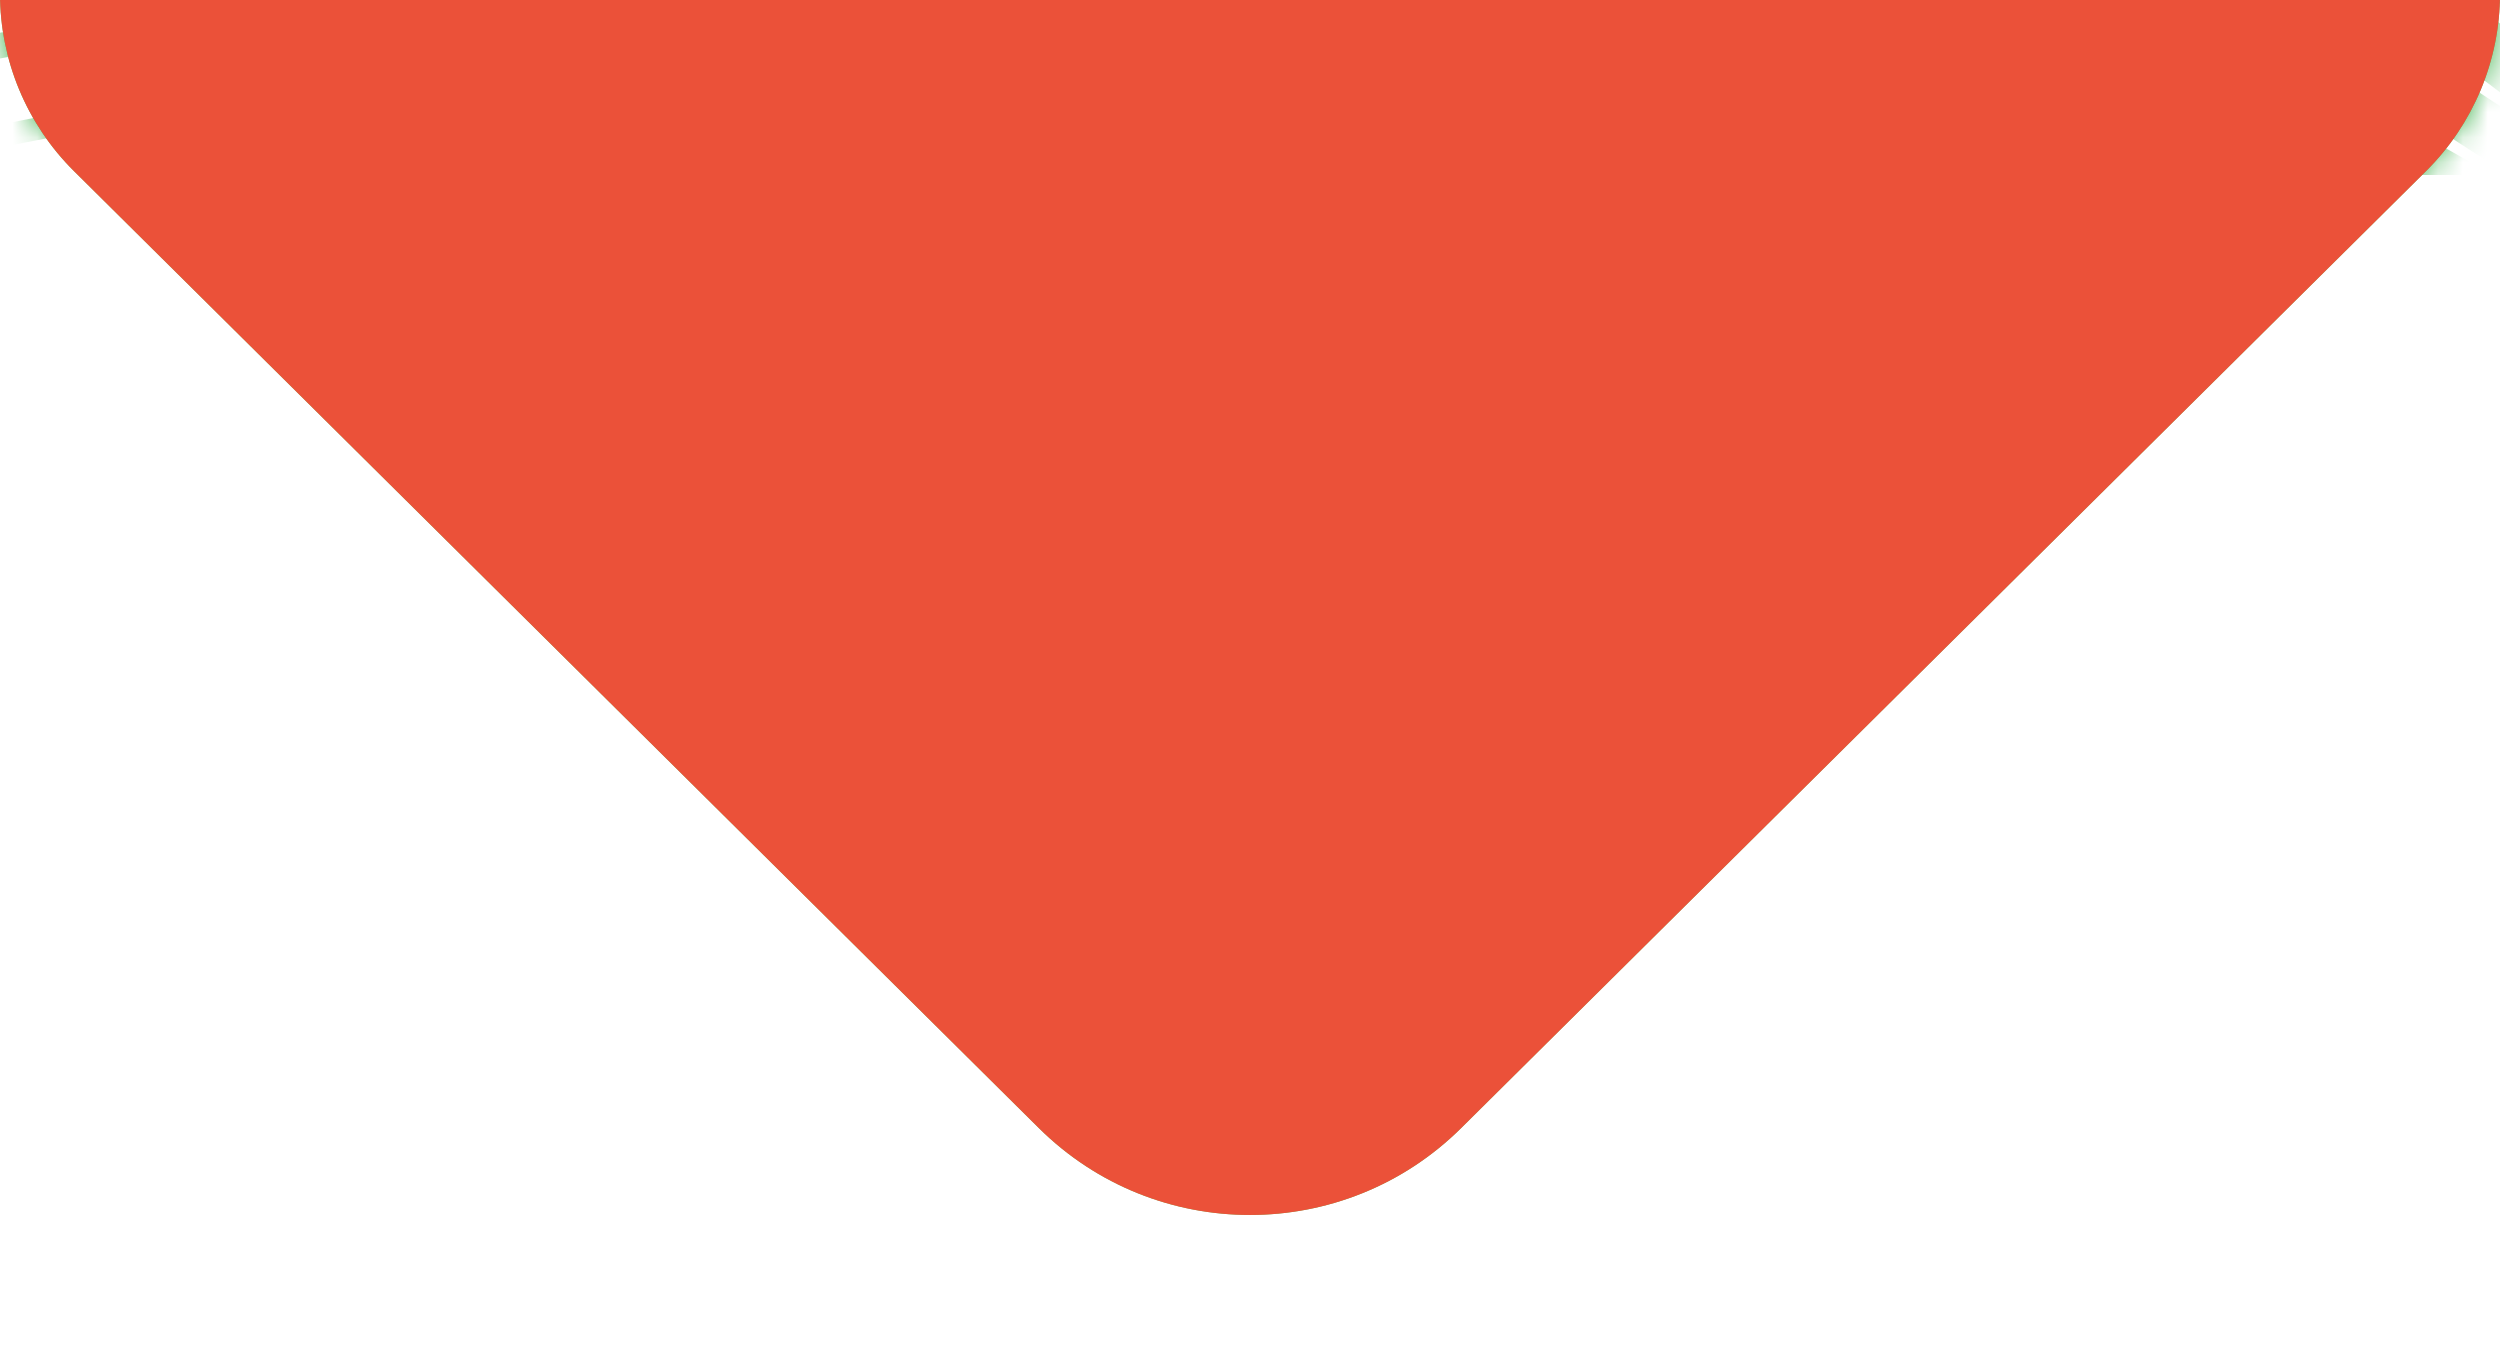 <svg width="100" height="54" viewBox="0 0 100 54" fill="none" xmlns="http://www.w3.org/2000/svg">
<g clip-path="url(#clip0_6831_5181)">
<path d="M0 -208.666C0 -211.896 1.937 -214.816 5.093 -215.497C21.289 -218.991 58.543 -218.962 102.5 -219C100.592 -219.035 99.841 -216.344 100 -197.5V-0.257C100 2.41 98.935 4.966 97.042 6.843L58.45 45.119C53.772 49.759 46.228 49.759 41.55 45.119L2.958 6.843C1.065 4.966 0 2.41 0 -0.257V-208.666Z" fill="#73BC5B"/>
<mask id="mask0_6831_5181" style="mask-type:alpha" maskUnits="userSpaceOnUse" x="0" y="-219" width="103" height="268">
<path d="M0 -208.666C0 -211.896 1.937 -214.816 5.093 -215.497C21.289 -218.991 58.543 -218.962 102.5 -219C100.592 -219.035 99.841 -216.344 100 -197.5V-0.257C100 2.41 98.935 4.966 97.042 6.843L58.45 45.119C53.772 49.759 46.228 49.759 41.55 45.119L2.958 6.843C1.065 4.966 0 2.41 0 -0.257V-208.666Z" fill="#73BC5B"/>
</mask>
<g mask="url(#mask0_6831_5181)">
<path fill-rule="evenodd" clip-rule="evenodd" d="M10.553 -37.304C12.572 -34.11 19.528 -33.45 28.337 -32.61C41.351 -31.373 56.104 -29.972 55.937 -19.936L55.93 -19.482L56.288 -19.199C59.021 -17.033 61.772 -14.696 64.689 -12.222C72.355 -5.72 80.698 1.314 90.66 7H94.578C83.417 1.151 74.246 -6.546 65.903 -13.626C63.099 -16.005 60.444 -18.256 57.804 -20.361C57.57 -31.688 41.482 -33.216 28.518 -34.45C20.884 -35.177 13.669 -35.861 12.136 -38.282C11.912 -38.637 11.664 -39.232 12.079 -40.349L12.335 -41.03L11.724 -41.434C-1.478 -50.222 -44.499 -76.283 -67.993 -80.987V-79.073C-47.838 -74.691 -10.439 -53.885 10.113 -40.278C9.85 -39.179 9.999 -38.179 10.553 -37.304ZM-32.691 6.996C-48.676 1.264 -59.798 -8.017 -67.996 -16.458V-15.178C-60.189 -7.241 -49.787 1.321 -35.222 6.996H-32.691ZM-55.554 6.996H-53.932C-59.49 3.859 -64.124 0.254 -67.996 -3.472V-2.405C-64.483 0.909 -60.395 4.136 -55.554 6.996ZM-9.527 -186.633C27.694 -185.261 87.264 -183.045 102.989 -172.956V-177.536C85.514 -186.438 41.511 -188.866 -9.371 -190.749C-27.843 -191.429 -46.947 -192.135 -49.311 -193.51C-52.825 -196.034 -60.203 -201.966 -67.993 -208.347V-203.011C-61.172 -197.449 -54.954 -192.486 -51.749 -190.181C-49.084 -188.256 -38.654 -187.71 -9.527 -186.633ZM-6.028 6.252C-7.21 6.504 -8.381 6.755 -9.538 6.996H-5.219C7.597 4.256 21.888 1.314 26.977 6.996H28.983C28.564 6.816 28.156 6.649 27.73 6.461C22.257 0.197 7.235 3.416 -6.028 6.252ZM-4.019 -21.45C-2.983 -17.249 5.3 -17.437 15.695 -17.664C28.709 -17.951 43.466 -18.277 45.099 -9.751L45.159 -9.432L45.436 -9.258C47.125 -8.198 48.797 -7.131 50.465 -6.064C57.435 -1.618 64.526 2.898 72.802 7H76.166C66.971 2.686 59.238 -2.239 51.277 -7.319C49.694 -8.329 48.112 -9.34 46.511 -10.346C44.367 -19.787 29.125 -19.45 15.663 -19.153C6.468 -18.947 -2.223 -18.759 -2.603 -22.081L-2.656 -22.538L-3.089 -22.698C-16.437 -27.622 -31.084 -37.357 -44.005 -45.943C-52.782 -51.775 -61.001 -57.224 -67.993 -60.649V-59.011C-61.289 -55.618 -53.336 -50.346 -44.843 -44.703C-31.985 -36.155 -17.424 -26.48 -4.019 -21.45ZM102.989 -212.551V-217.227C95.998 -218.004 88.141 -218.575 79.563 -218.996H-42.859C-37.522 -216.026 -20.983 -215.657 17.839 -215.494C44.194 -215.384 78.487 -215.232 102.989 -212.551ZM-47.352 -208.191C-44.385 -204.986 -30.785 -204.479 7.323 -203.834C36.109 -203.348 78.267 -202.632 102.989 -197.999V-202.561C81.344 -206.62 47.175 -207.634 7.398 -208.304C-15.358 -208.687 -41.152 -209.123 -44.034 -211.218C-46.018 -213.345 -49.414 -216.058 -53.495 -218.996H-61.331C-55.192 -214.856 -49.925 -210.949 -47.352 -208.191ZM-3.739 -192.326C29.948 -191.309 81.955 -189.731 102.986 -182.123V-186.459C82.863 -193.291 42.462 -195.169 -3.611 -196.556C-23.957 -197.169 -44.996 -197.804 -47.547 -199.413C-51.295 -202.543 -59.5 -208.84 -68 -215.278V-209.946C-60.487 -204.242 -53.581 -198.917 -50.298 -196.176C-47.505 -193.844 -35.974 -193.294 -3.739 -192.326ZM1.901 -198.055C32.897 -197.328 79.445 -196.233 102.989 -190.327V-194.673C81.532 -199.998 44.137 -201.423 2.003 -202.409C-20.149 -202.926 -43.054 -203.465 -45.783 -205.319C-49.084 -208.46 -56.029 -213.622 -63.638 -219H-67.996V-216.724C-59.83 -211.002 -52.214 -205.401 -48.832 -202.189C-45.943 -199.417 -33.348 -198.881 1.901 -198.055ZM-45.865 -214.2C-42.834 -210.548 -28.255 -210.073 12.633 -209.648C40.918 -209.354 78.388 -208.957 102.989 -205.45V-210.009C81.227 -213.154 49.329 -213.86 12.679 -214.239C-11.671 -214.494 -39.271 -214.781 -42.295 -217.121C-42.795 -217.72 -43.409 -218.348 -44.08 -218.996H-51.164C-48.9 -217.259 -47.061 -215.632 -45.865 -214.2ZM19.393 -48.815C21.104 -45.16 28.046 -43.972 36.83 -42.469C49.794 -40.25 64.483 -37.736 63.177 -26.732L63.117 -26.211L63.5 -25.849C66.119 -23.393 68.894 -20.564 71.829 -17.568C79.825 -9.411 89.269 0.179 100.384 7H102.989V6.075C91.441 -0.647 81.6 -10.598 73.341 -19.025C70.527 -21.893 67.865 -24.612 65.324 -27.012C66.364 -39.53 50.209 -42.295 37.191 -44.522C29.994 -45.752 22.552 -47.028 21.306 -49.687C20.948 -50.453 21.118 -51.399 21.821 -52.587L22.222 -53.264L21.679 -53.831C7.341 -68.849 -44.3 -91.382 -67.989 -93.204V-91.112C-46.181 -89.059 4.413 -68.122 19.624 -52.931C18.896 -51.424 18.819 -50.038 19.393 -48.815ZM24.412 -59.287C23.4 -57.543 23.18 -55.941 23.762 -54.523C25.349 -50.641 32.287 -49.194 41.074 -47.365C54.007 -44.667 68.664 -41.611 66.804 -30.132L66.715 -29.586L67.102 -29.189C69.555 -26.675 72.22 -23.701 75.041 -20.556C82.927 -11.761 92.257 -1.423 102.989 5.809V3.154C92.992 -3.887 84.194 -13.672 76.706 -22.024C74.012 -25.027 71.46 -27.877 69.082 -30.338C70.751 -43.437 54.571 -46.808 41.532 -49.528C34.37 -51.02 26.967 -52.566 25.828 -55.356C25.462 -56.245 25.742 -57.352 26.683 -58.734L27.119 -59.372L26.662 -59.996C15.167 -75.74 -37.809 -95.671 -63.244 -98.77C-64.983 -98.982 -66.563 -99.114 -67.996 -99.167V-96.94C-66.705 -96.891 -65.257 -96.788 -63.518 -96.579C-39.353 -93.629 12.505 -74.262 24.412 -59.287ZM-9.431 -96.586C14.961 -88.57 30.715 -79.651 34.058 -72.004C32.351 -69.753 31.808 -67.743 32.397 -65.874C33.763 -61.535 41.067 -59.479 49.524 -57.096C62.403 -53.466 76.997 -49.354 74.055 -36.921L73.92 -36.343L74.292 -35.879C76.251 -33.45 78.441 -30.536 80.833 -27.363C87.016 -19.145 94.642 -9.081 102.989 -1.083V-4.476C95.451 -12.048 88.513 -21.251 82.814 -28.827C80.553 -31.83 78.466 -34.599 76.589 -36.953C79.499 -51.197 63.273 -55.77 50.202 -59.45C42.756 -61.549 35.726 -63.531 34.757 -66.605C34.391 -67.767 34.952 -69.253 36.421 -71.022L36.737 -71.401C38.107 -66.92 45.347 -64.605 53.737 -61.939C66.595 -57.855 81.167 -53.225 77.689 -40.317L77.529 -39.729L77.888 -39.236C79.509 -37.006 81.351 -34.337 83.371 -31.405C88.95 -23.315 95.7 -13.544 102.993 -5.348V-9.308C96.552 -16.891 90.543 -25.552 85.507 -32.851C83.619 -35.592 81.884 -38.105 80.34 -40.25C83.868 -55.058 67.617 -60.223 54.528 -64.382C47.093 -66.743 40.07 -68.976 39.175 -72.206C38.831 -73.45 39.484 -75.028 41.053 -76.871C42.451 -72.259 49.62 -69.703 57.932 -66.767C70.768 -62.233 85.323 -57.096 81.319 -43.713L81.142 -43.121L81.479 -42.604C82.686 -40.75 84.056 -38.577 85.567 -36.184C90.369 -28.572 96.442 -18.989 102.996 -10.46V-14.916C97.347 -22.591 92.101 -30.884 87.864 -37.605C86.483 -39.792 85.22 -41.799 84.088 -43.547C88.229 -58.915 71.954 -64.665 58.844 -69.295C51.412 -71.919 44.389 -74.4 43.565 -77.793C43.26 -79.041 43.892 -80.579 45.333 -82.341C46.749 -77.587 53.861 -74.787 62.116 -71.582C74.942 -66.605 89.478 -60.964 84.954 -47.106L84.762 -46.514L87.157 -42.349C91.146 -35.386 96.786 -25.562 103 -16.327V-21.46C97.79 -29.512 93.07 -37.708 89.617 -43.735L87.832 -46.84C88.13 -47.833 88.343 -48.79 88.481 -49.712L88.662 -49.361C93.783 -39.289 98.564 -30.515 103 -23.049V-28.902C99.558 -34.9 95.76 -41.909 91.569 -50.134C91.867 -51.048 92.073 -51.92 92.24 -52.775L92.247 -52.757C94.302 -48.102 98.244 -39.785 102.996 -30.795V-37.421C99.884 -43.518 97.194 -49.166 95.302 -53.42C95.59 -54.246 95.785 -55.03 95.969 -55.813C97.478 -51.846 99.969 -46.053 102.996 -39.576V-47.205C101.421 -50.765 100.065 -54.012 99.036 -56.706C99.309 -57.437 99.483 -58.124 99.678 -58.823C100.473 -56.391 101.612 -53.324 102.996 -49.868V-59.294C102.918 -59.521 102.833 -59.766 102.762 -59.986C102.858 -60.23 102.918 -60.464 102.996 -60.698V-75.17C99.295 -83.639 89.085 -89.035 80.244 -93.657C72.745 -97.579 65.661 -101.283 65.164 -105.583C65.083 -106.282 65.204 -107.03 65.477 -107.81C65.537 -107.863 65.587 -107.913 65.647 -107.966L65.924 -108.21L66.062 -108.547C66.233 -108.958 66.364 -109.366 66.485 -109.774C66.779 -110.221 67.131 -110.678 67.525 -111.142C67.507 -110.398 67.539 -109.66 67.677 -108.941C68.972 -102.169 76.745 -97.997 84.975 -93.583C92.208 -89.705 99.54 -85.727 102.996 -79.888V-85.518C98.606 -90.116 92.296 -93.519 86.607 -96.572C79.115 -100.592 72.035 -104.389 71.045 -109.572C70.758 -111.064 70.978 -112.688 71.695 -114.453C72.912 -107.576 80.641 -103.155 88.84 -98.479C93.979 -95.551 99.167 -92.566 102.993 -88.932V-93.569C99.185 -96.621 94.738 -99.177 90.607 -101.531C83.094 -105.814 75.999 -109.859 75.148 -115.173C74.924 -116.57 75.151 -118.073 75.779 -119.683C77.096 -112.855 84.662 -108.235 92.722 -103.375C96.278 -101.23 99.852 -99.06 102.989 -96.674V-101.166C100.25 -103.084 97.371 -104.832 94.628 -106.487C87.09 -111.032 79.971 -115.326 79.254 -120.782C79.08 -122.093 79.279 -123.483 79.832 -124.961C81.216 -118.13 88.673 -113.319 96.623 -108.264C98.77 -106.899 100.927 -105.52 102.989 -104.094V-108.639C101.538 -109.6 100.083 -110.529 98.67 -111.429C91.107 -116.237 83.963 -120.782 83.367 -126.386C83.239 -127.585 83.431 -128.847 83.892 -130.169C85.376 -123.352 92.715 -118.371 100.541 -113.142C101.357 -112.596 102.177 -112.046 102.993 -111.497V-116.18C102.904 -116.24 102.815 -116.3 102.727 -116.357C95.132 -121.43 87.956 -126.223 87.484 -131.988C87.399 -133.041 87.551 -134.14 87.903 -135.278C89.415 -128.932 95.881 -124.05 102.996 -119.051V-123.972C96.935 -128.35 91.899 -132.665 91.597 -137.586C91.54 -138.529 91.661 -139.5 91.941 -140.503C93.219 -135.356 97.641 -131.084 102.996 -126.915V-132.232C98.869 -135.749 95.87 -139.301 95.71 -143.183C95.678 -143.974 95.796 -144.793 95.994 -145.622C96.988 -141.872 99.618 -138.55 102.996 -135.37V-141.574C101.19 -143.811 100.012 -146.094 99.873 -148.48C100.604 -146.75 101.698 -145.105 102.996 -143.506V-166.84C91.313 -179.252 40.421 -182.542 -15.411 -184.984C-31.893 -185.704 -48.935 -186.452 -51.089 -187.583C-54.397 -189.586 -60.952 -195.06 -67.989 -201.246V-195.921C-61.828 -190.582 -56.267 -186.037 -53.187 -184.172C-50.564 -182.584 -39.764 -182.049 -15.589 -180.992C23.507 -179.28 96.278 -176.097 101.3 -162.278C101.328 -162.2 101.332 -162.114 101.357 -162.036C101.02 -161.48 100.686 -160.923 100.416 -160.377C99.856 -159.69 99.348 -159.009 98.883 -158.335C90.231 -172.473 34.636 -176.455 -21.81 -179.298C-36.804 -180.053 -50.968 -180.769 -52.878 -181.659C-55.866 -183.137 -61.548 -187.976 -67.986 -193.992V-188.714C-62.481 -183.701 -57.548 -179.638 -54.62 -178.192C-52.204 -176.997 -42.33 -176.455 -22.009 -175.43C17.363 -173.445 90.653 -169.751 95.92 -155.567C96.051 -155.209 96.108 -154.836 96.129 -154.457C95.178 -153.269 94.373 -152.099 93.723 -150.947C86.1 -165.95 26.644 -170.563 -28.727 -173.696C-41.198 -174.402 -52.974 -175.068 -54.677 -175.724C-57.424 -176.784 -62.378 -181.074 -67.989 -186.608V-181.361C-63.159 -176.813 -58.837 -173.299 -56.051 -172.225C-53.886 -171.389 -45.723 -170.899 -28.947 -169.949C8.033 -167.858 84.978 -163.501 90.554 -148.859C90.671 -148.554 90.87 -147.987 90.816 -147.172C90.298 -146.42 89.851 -145.679 89.457 -144.945C89.117 -144.569 88.772 -144.19 88.46 -143.818C81.724 -158.86 24.525 -164.429 -36.396 -168.194C-46.344 -168.811 -54.936 -169.339 -56.487 -169.772C-58.908 -170.449 -63.088 -174.026 -67.996 -179.05V-173.923C-63.805 -169.91 -60.065 -166.989 -57.481 -166.269C-55.639 -165.755 -49.41 -165.351 -36.627 -164.564C-1.964 -162.419 79.211 -157.403 85.209 -142.159C85.379 -141.723 85.734 -140.748 85.259 -139.248C84.492 -138.383 83.821 -137.536 83.207 -136.696C83.193 -136.728 83.19 -136.763 83.175 -136.795C76.571 -152.922 11.032 -159.172 -45.326 -162.82C-52.122 -163.26 -57.034 -163.575 -58.29 -163.798C-60.416 -164.171 -63.894 -167.085 -67.996 -171.389V-166.45C-64.444 -163.075 -61.253 -160.742 -58.907 -160.331C-57.456 -160.08 -52.977 -159.789 -45.556 -159.307C-16.164 -157.406 73.274 -151.624 79.889 -135.469C80.088 -134.987 80.531 -133.817 79.808 -132.013C79.133 -131.144 78.512 -130.286 77.998 -129.446C77.916 -129.694 77.831 -129.939 77.735 -130.162C70.584 -146.668 0.577 -154.195 -56.892 -157.601C-58.446 -157.694 -59.532 -157.757 -60.086 -157.8C-61.921 -157.935 -64.714 -160.14 -67.996 -163.575V-158.895C-65.079 -156.261 -62.432 -154.567 -60.338 -154.411C-59.777 -154.368 -58.673 -154.304 -57.098 -154.212C21.619 -149.547 69.615 -140.29 74.58 -128.825C75.396 -126.939 74.871 -124.936 72.969 -122.699C72.624 -122.292 72.323 -121.898 72.01 -121.498C71.762 -122.753 71.258 -123.983 70.488 -125.181C55.366 -148.71 -59.621 -151.791 -61.846 -151.791C-61.892 -151.791 -61.903 -151.791 -61.931 -151.791C-63.443 -151.791 -65.548 -153.273 -67.996 -155.719V-151.451C-65.729 -149.6 -63.649 -148.512 -61.892 -148.512C-61.857 -148.512 -61.818 -148.512 -61.782 -148.512C-53.211 -148.689 54.51 -143.938 67.698 -123.419C69.129 -121.196 69.256 -118.892 68.085 -116.393C67.546 -115.921 67.049 -115.46 66.584 -114.999C66.211 -116.442 65.512 -117.857 64.451 -119.225C47.711 -140.868 -56.146 -146.686 -63.635 -145.764C-64.767 -145.619 -66.265 -146.463 -67.996 -148.005V-144.204C-66.268 -143.049 -64.66 -142.446 -63.241 -142.627C-56.111 -143.517 46.227 -137.593 61.924 -117.3C63.447 -115.333 63.929 -113.337 63.507 -111.245C63.117 -110.621 62.78 -110.004 62.528 -109.394C62.091 -108.976 61.683 -108.558 61.303 -108.147C60.789 -109.962 59.742 -111.731 58.152 -113.436C39.126 -133.884 -56.445 -141.677 -65.381 -139.72C-66.123 -139.567 -67.01 -139.876 -67.993 -140.5V-137.245C-66.84 -136.742 -65.736 -136.526 -64.717 -136.749C-57.928 -138.231 37.486 -131.155 55.895 -111.373C58.205 -108.891 59.011 -106.424 58.379 -103.836C58.358 -103.786 58.333 -103.736 58.311 -103.687C57.438 -102.861 56.686 -102.052 56.051 -101.258C55.337 -103.556 53.79 -105.789 51.373 -107.937C29.192 -127.645 -59.362 -136.097 -67.109 -133.672C-67.386 -133.587 -67.684 -133.576 -67.996 -133.615V-130.772C-67.39 -130.701 -66.79 -130.704 -66.222 -130.885C-58.741 -133.218 28.539 -124.305 49.407 -105.761C52.551 -102.967 53.897 -100.23 53.502 -97.412C52.42 -96.341 51.565 -95.31 50.898 -94.303C49.893 -97.27 47.498 -100.166 43.668 -102.946C20.437 -119.803 -55.926 -130.708 -67.993 -127.854V-124.954C-67.908 -124.983 -67.823 -124.993 -67.741 -125.025C-60.501 -127.96 17.41 -118.523 41.997 -100.68C46.433 -97.462 48.665 -94.232 48.637 -91.07C47.356 -89.733 46.472 -88.464 45.876 -87.234C44.424 -91.211 40.453 -95.129 33.937 -98.908C7.834 -114.053 -53.062 -124.291 -67.989 -122.207V-119.534C-56.533 -121.725 5.641 -112.216 32.567 -96.593C39.513 -92.562 43.278 -88.57 43.775 -84.72C42.277 -83.054 41.411 -81.501 41.031 -80.012C38.867 -85.649 31.563 -91.314 19.166 -96.876C-7.014 -108.618 -52.761 -117.853 -67.989 -116.499V-113.985C-55.383 -115.216 -10.794 -107.498 18.102 -94.537C30.321 -89.052 37.493 -83.476 38.916 -78.364C37.085 -76.166 36.361 -74.177 36.592 -72.302C32.368 -83.898 6.461 -93.945 -8.643 -98.908C-29.735 -105.842 -55.799 -111.39 -67.986 -110.777V-108.342C-57.864 -108.81 -33.781 -104.587 -9.431 -96.586ZM62.155 -104.13C63.578 -98.724 70.58 -94.998 78.697 -90.754C91.306 -84.156 104.317 -77.353 100.466 -63.524C101.027 -76.496 87.342 -83.238 75.978 -88.804C68.501 -92.47 61.438 -95.93 60.877 -100.035C60.711 -101.258 61.151 -102.63 62.155 -104.13ZM57.988 -98.67C59.433 -93.448 66.439 -89.956 74.566 -85.975C87.363 -79.704 100.537 -73.213 96.534 -59.404C97.19 -72.312 83.232 -78.69 71.709 -83.951C64.249 -87.354 57.204 -90.57 56.576 -94.491C56.377 -95.714 56.906 -97.125 57.988 -98.67ZM53.783 -93.253C55.21 -88.18 62.251 -84.912 70.424 -81.182C82.952 -75.464 97.066 -68.976 92.495 -54.842C93.578 -67.977 79.247 -74.081 67.429 -79.073C59.983 -82.217 52.949 -85.188 52.257 -88.928C52.026 -90.173 52.576 -91.63 53.783 -93.253ZM49.553 -87.833C50.954 -82.902 58.042 -79.86 66.268 -76.386C79.087 -70.972 93.613 -64.832 88.573 -50.495L88.513 -50.329C90.043 -63.715 75.258 -69.483 63.134 -74.188C55.699 -77.073 48.676 -79.799 47.916 -83.362C47.65 -84.624 48.208 -86.124 49.553 -87.833ZM14.989 -43.075C16.842 -39.647 23.787 -38.722 32.585 -37.548C45.574 -35.818 60.299 -33.854 59.557 -23.332L59.522 -22.84L59.898 -22.517C62.616 -20.174 65.424 -17.561 68.397 -14.796C76.439 -7.308 85.262 0.803 95.764 7H99.763C88.098 0.753 78.473 -8.12 69.76 -16.231C66.907 -18.89 64.203 -21.407 61.569 -23.69C61.974 -35.616 45.847 -37.768 32.855 -39.498C25.611 -40.462 18.119 -41.462 16.749 -44.001C16.398 -44.653 16.462 -45.458 16.955 -46.461L17.296 -47.156L16.7 -47.648C1.876 -59.904 -44.538 -83.986 -67.986 -87.17V-85.177C-46.727 -81.99 -2.83 -60.9 14.861 -46.599C14.379 -45.302 14.425 -44.118 14.989 -43.075ZM29.224 -65.644C27.893 -63.662 27.51 -61.836 28.096 -60.209C29.568 -56.1 36.861 -54.31 45.308 -52.239C58.212 -49.074 72.837 -45.486 70.431 -33.528L70.318 -32.965L70.701 -32.532C72.93 -30.026 75.414 -26.998 78.044 -23.797C85.223 -15.054 93.609 -4.883 102.993 2.682V-0.353C94.387 -7.634 86.586 -17.079 79.864 -25.264C77.366 -28.31 74.999 -31.192 72.837 -33.645C75.13 -47.319 58.925 -51.293 45.872 -54.498C38.409 -56.327 31.36 -58.057 30.31 -60.989C29.941 -62.017 30.346 -63.29 31.552 -64.874L31.999 -65.463L31.651 -66.115C23.965 -80.59 -19.173 -96.061 -45.908 -101.957C-52.03 -103.307 -61.243 -105.034 -67.993 -104.984V-102.669C-63.475 -102.698 -56.466 -101.9 -46.419 -99.684C-15.56 -92.878 21.69 -78.041 29.224 -65.644ZM-8.725 -15.214C-6.968 -11.499 1.244 -12.006 11.557 -12.644C24.532 -13.448 39.236 -14.356 41.489 -6.358L41.564 -6.092L43.423 -5.004C50.77 -0.707 57.68 3.334 65.452 7H68.77C59.901 3.033 52.282 -1.416 44.126 -6.188L42.742 -6.996C39.96 -15.774 24.827 -14.838 11.469 -14.012C2.646 -13.463 -6.479 -12.902 -7.554 -15.994L-7.671 -16.324L-8.008 -16.426C-24.319 -21.4 -39.676 -32.656 -53.226 -42.583C-58.645 -46.553 -63.578 -50.166 -68 -52.949V-51.293C-63.741 -48.567 -59.035 -45.128 -54.049 -41.476C-41.163 -32.043 -25.153 -20.312 -8.725 -15.214ZM3.519 -2.597C16.292 -4.412 30.764 -6.472 34.292 0.399L34.377 0.562L34.54 0.647C39.168 2.99 43.537 5.082 47.98 6.996H50.929C45.681 4.837 40.623 2.452 35.222 -0.282C31.19 -7.68 16.405 -5.575 3.356 -3.724C-6.028 -2.388 -14.893 -1.129 -17.509 -3.728L-17.63 -3.848L-17.8 -3.884C-39.761 -8.4 -55.696 -23.346 -67.329 -34.258C-67.56 -34.475 -67.769 -34.67 -67.996 -34.882V-33.323C-56.303 -22.354 -40.311 -7.411 -18.19 -2.802C-15.06 0.044 -6.44 -1.186 3.519 -2.597ZM0.683 -27.703C0.74 -26.92 1.042 -26.222 1.588 -25.63C4.058 -22.942 11.387 -22.815 19.876 -22.669C32.911 -22.446 47.686 -22.191 48.704 -13.147L48.747 -12.778L49.056 -12.569C51.366 -11.002 53.662 -9.393 55.98 -7.769C63.223 -2.692 70.651 2.455 79.335 6.996H82.835C72.993 2.175 64.873 -3.508 56.917 -9.084C54.695 -10.644 52.491 -12.186 50.273 -13.693C48.772 -23.776 33.447 -24.041 19.908 -24.275C12.132 -24.41 4.789 -24.534 2.795 -26.711C2.419 -27.119 2.266 -27.579 2.312 -28.157L2.355 -28.721L1.833 -28.955C-8.2 -33.44 -20.22 -40.831 -31.847 -47.982C-45.123 -56.146 -57.985 -64.055 -67.996 -67.824V-66.087C-58.127 -62.237 -45.301 -54.359 -32.706 -46.613C-21.221 -39.551 -9.35 -32.248 0.683 -27.703ZM-22.953 3.384C-19.116 5.83 -10.411 4.242 -0.346 2.402C12.249 0.101 26.53 -2.508 30.697 3.763L30.775 3.884L30.903 3.944C33.231 5.043 35.474 6.05 37.678 6.996H40.318C37.447 5.812 34.53 4.529 31.471 3.09C26.846 -3.6 12.931 -1.055 -0.534 1.406C-10.049 3.143 -19.035 4.788 -22.477 2.48L-22.68 2.398C-43.658 -1.09 -57.914 -13.679 -67.996 -24.226V-22.747C-57.878 -12.278 -43.679 -0.097 -22.953 3.384ZM-13.445 -8.999C-10.993 -5.738 -2.412 -6.606 7.494 -7.62C20.387 -8.932 35.002 -10.421 37.891 -2.98L37.972 -2.763L38.175 -2.653C44.761 0.927 50.823 4.111 57.261 6.996H60.409C53.062 3.859 46.344 0.356 38.98 -3.643C35.566 -11.74 20.589 -10.212 7.362 -8.865C-1.929 -7.918 -10.706 -7.021 -12.526 -9.882L-12.661 -10.095L-12.906 -10.155C-32.056 -14.966 -47.994 -28.069 -60.799 -38.591C-63.33 -40.672 -65.729 -42.643 -67.996 -44.419V-42.816C-65.974 -41.211 -63.851 -39.47 -61.605 -37.626C-48.754 -27.065 -32.769 -13.931 -13.445 -8.999ZM5.393 -33.982C5.308 -33.05 5.538 -32.213 6.085 -31.49C8.306 -28.537 15.277 -28.147 24.099 -27.65C37.131 -26.916 51.902 -26.083 52.321 -16.54L52.339 -16.129L52.672 -15.884C55.288 -13.966 57.914 -11.938 60.6 -9.868C67.925 -4.217 75.872 1.845 85.337 6.996H89.035C78.395 1.601 69.668 -5.068 61.672 -11.233C59.085 -13.229 56.555 -15.178 54.035 -17.036C53.158 -27.75 37.117 -28.654 24.195 -29.384C16.49 -29.816 9.219 -30.228 7.48 -32.532C7.121 -33.007 7.032 -33.557 7.199 -34.255L7.352 -34.897L6.77 -35.212C1.205 -38.236 -5.556 -42.228 -12.711 -46.454C-32.237 -57.986 -53.502 -70.54 -67.996 -74.599V-72.787C-53.392 -68.466 -31.258 -55.395 -13.605 -44.968C-6.663 -40.86 -0.094 -36.981 5.393 -33.982Z" fill="#48B555"/>
</g>
<path d="M0 -208.666C0 -211.896 1.937 -214.816 5.093 -215.497C21.289 -218.991 58.543 -218.962 102.5 -219C100.592 -219.035 99.841 -216.344 100 -197.5V-0.257C100 2.41 98.935 4.966 97.042 6.843L58.45 45.119C53.772 49.759 46.228 49.759 41.55 45.119L2.958 6.843C1.065 4.966 0 2.41 0 -0.257V-208.666Z" fill="#EB5139"/>
</g>
<defs>
<clipPath id="clip0_6831_5181">
<rect width="100" height="54" fill="white"/>
</clipPath>
</defs>
</svg>
